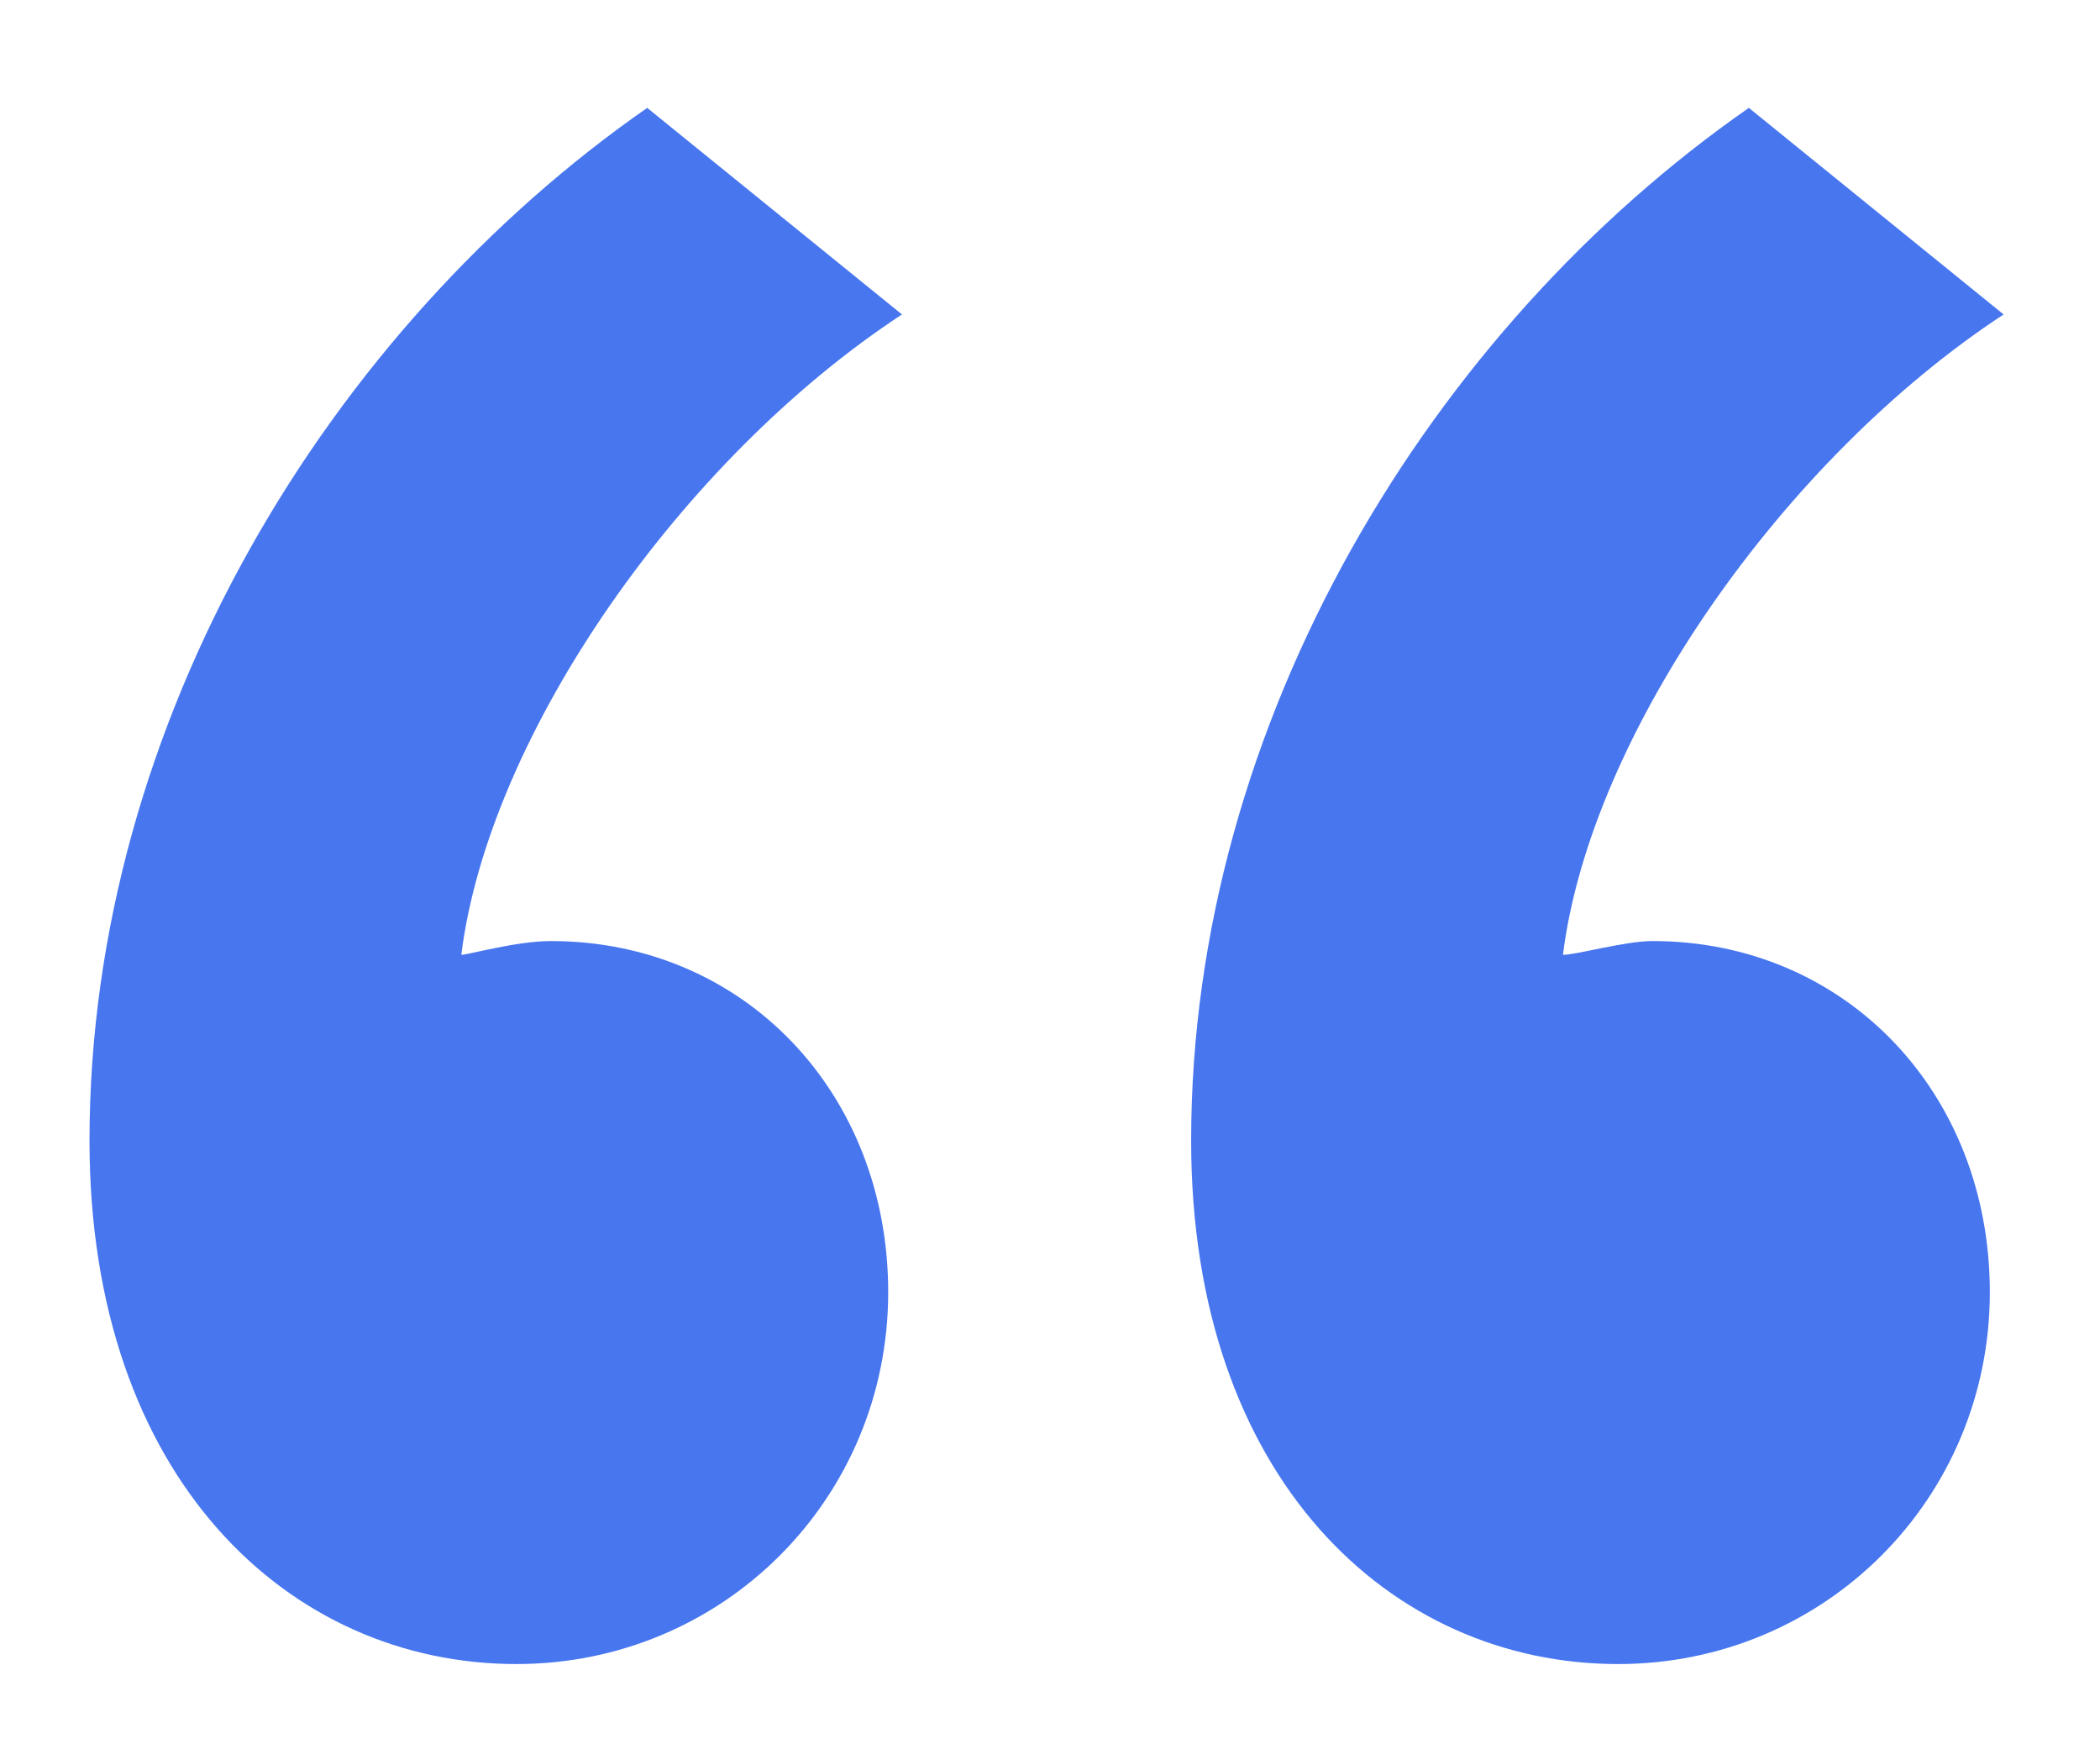<?xml version="1.0" encoding="utf-8"?>
<!-- Generator: Adobe Illustrator 26.1.0, SVG Export Plug-In . SVG Version: 6.00 Build 0)  -->
<svg version="1.1" id="Layer_1" xmlns="http://www.w3.org/2000/svg" xmlns:xlink="http://www.w3.org/1999/xlink" x="0px" y="0px"
	 viewBox="0 0 91.5 76.2" style="enable-background:new 0 0 91.5 76.2;" xml:space="preserve">
<style type="text/css">
	.st0{fill:#4776EF;}
</style>
<path class="st0" d="M3.9,49.7c0,14.7,8.7,22.8,18.6,22.8c9,0,16.2-7.2,16.2-16.2C38.7,47.6,32.4,41,24,41c-1.5,0-3.6,0.6-3.9,0.6
	C21.3,32,29.7,20,39.3,13.7l-11.1-9C14.4,14.3,3.9,31.4,3.9,49.7z M51.9,49.7c0,14.7,8.7,22.8,18.6,22.8c9,0,16.2-7.2,16.2-16.2
	C86.7,47.6,80.4,41,72,41c-1.2,0-3.3,0.6-3.9,0.6C69.3,32,77.7,20,87.3,13.7l-11.1-9C62.4,14.3,51.9,31.4,51.9,49.7z"/>
</svg>
